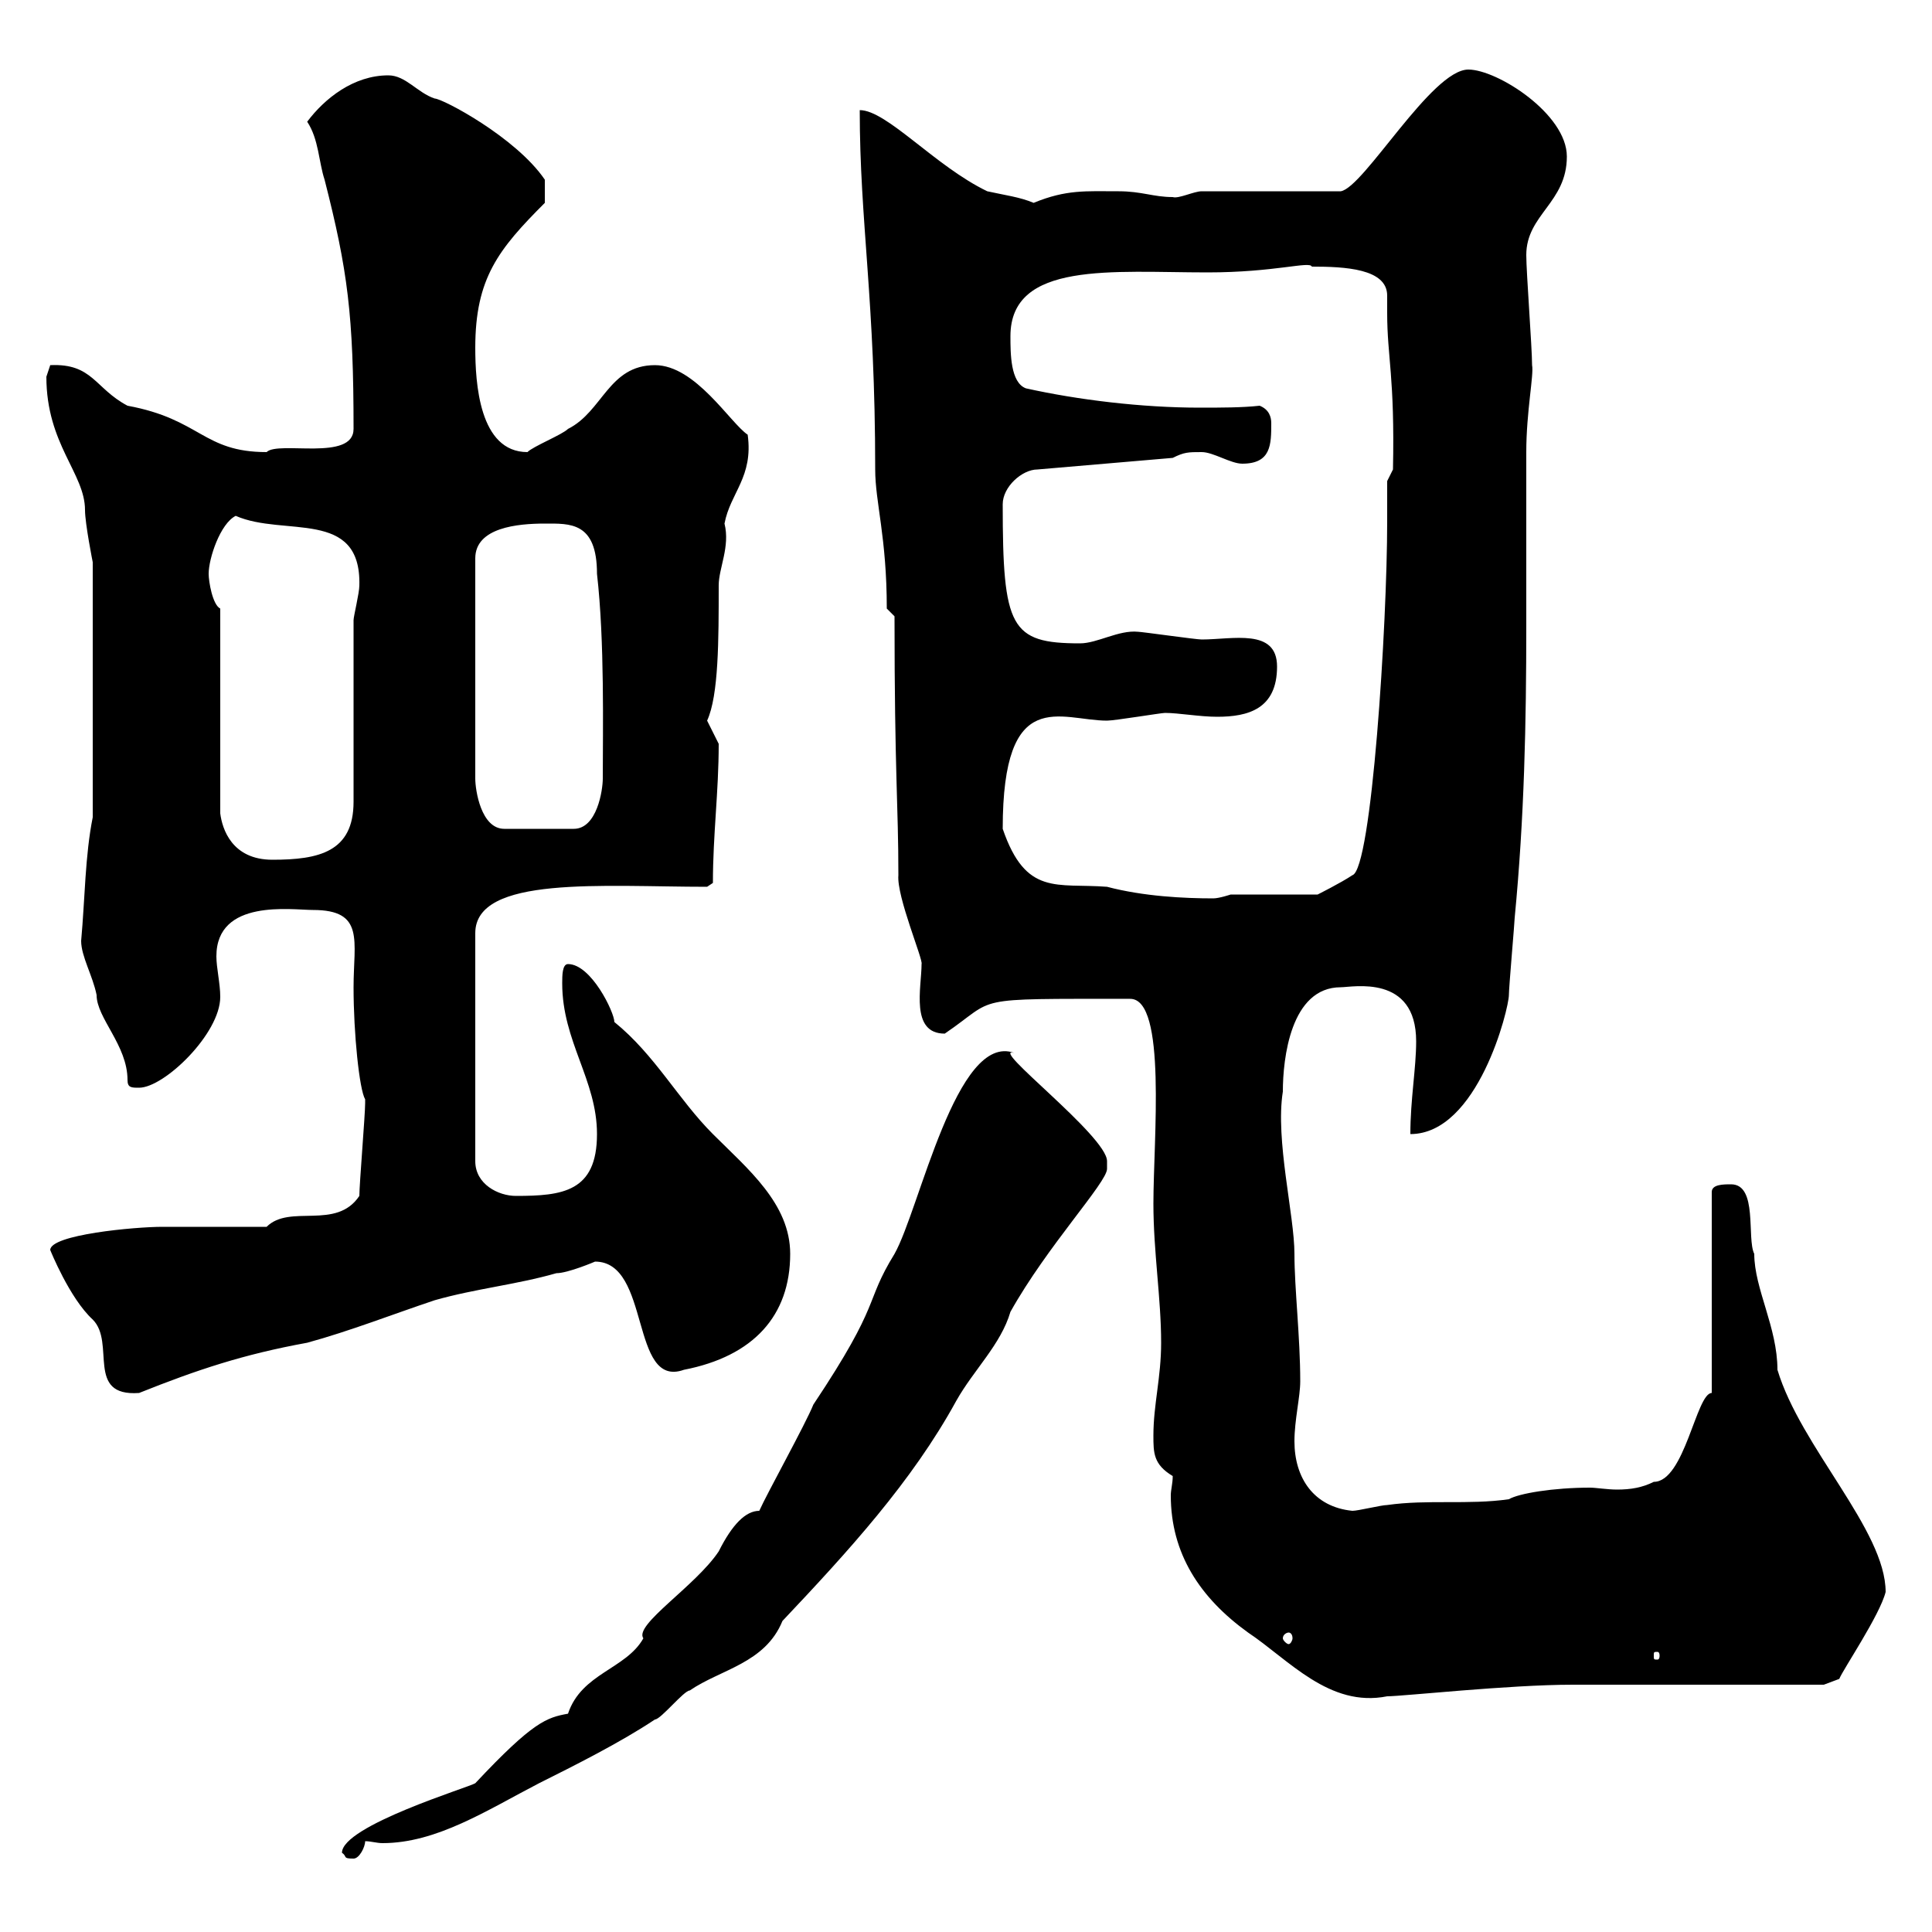 <svg xmlns="http://www.w3.org/2000/svg" xmlns:xlink="http://www.w3.org/1999/xlink" width="300" height="300"><path d="M53.10 287.70C54 288.30 53.10 288.60 54.90 288.60C55.80 288.60 56.70 286.80 56.70 285.90C57.60 285.90 58.50 286.20 59.40 286.20C67.80 286.20 75.60 281.10 83.70 276.90C89.10 274.20 96.30 270.60 101.70 267C102.60 267 106.20 262.50 107.10 262.50C111.90 259.20 118.80 258.30 121.50 251.70C131.70 240.90 141.60 230.10 148.50 217.50C151.20 212.70 155.40 208.80 156.90 203.70C162.60 193.50 171.90 183.60 171.90 181.50C171.90 181.50 171.90 180.30 171.90 180.30C171.90 176.40 153.30 162.30 157.50 163.50C148.50 160.20 142.80 187.80 138.90 194.70C134.10 202.50 137.10 201.90 126.30 218.10C125.10 221.10 119.10 231.90 117.90 234.60C115.80 234.60 113.70 236.70 111.60 240.90C108 246.30 98.40 252.30 99.90 254.40C97.20 259.20 90.30 259.80 88.20 266.10C84.90 266.70 82.80 267.30 73.80 276.90C72.90 277.50 53.10 283.50 53.10 287.70ZM182.10 229.20C182.10 230.40 181.80 231.30 181.80 232.20C181.80 241.20 186.30 248.10 193.80 253.50C200.10 257.70 206.40 265.20 215.40 263.40C217.80 263.40 234.30 261.60 244.20 261.60C249.60 261.60 277.80 261.60 283.20 261.60L285.60 260.70C286.20 259.20 291.90 250.80 292.80 247.20C292.80 237.60 279.60 224.70 276 212.70C276 206.10 272.40 200.10 272.40 194.70C271.20 192.30 273 183.90 268.80 183.90C267.60 183.90 265.80 183.90 265.80 185.10L265.80 216.30C263.40 216.30 261.60 230.10 256.80 230.10C255 231 253.20 231.30 251.10 231.30C249.60 231.30 247.80 231 246.90 231C241.20 231 235.80 231.90 234.30 232.80C228 233.70 221.70 232.80 215.40 233.70C214.50 233.70 210.90 234.60 210 234.60C204 234 201 229.50 201 223.80C201 220.50 201.90 216.90 201.90 214.50C201.90 207.60 201 200.10 201 194.70C201 188.70 198 177 199.20 169.50C199.20 164.40 200.40 153.30 208.20 153.30C210 153.30 219.90 151.20 219.90 161.70C219.90 165.90 219 170.70 219 176.10C229.50 176.10 234.30 156.60 234.30 154.50C234.30 153.30 235.20 143.10 235.20 142.50C236.70 126.90 237 112.20 237 97.20C237 88.20 237 79.50 237 70.20C237 63.90 238.20 58.20 237.90 56.70C237.90 54 237 42.30 237 39.60C237 33.30 243.30 31.50 243.30 24.30C243.30 17.70 232.50 10.80 228 10.80C222.30 10.80 211.80 29.10 208.20 29.70L186.60 29.70C185.40 29.70 183 30.90 182.10 30.60C179.10 30.60 177.30 29.70 173.70 29.70C168.60 29.70 165.60 29.40 160.50 31.50C158.40 30.60 156 30.30 153.30 29.70C145.20 25.80 137.70 17.10 133.50 17.10C133.50 34.50 135.90 46.50 135.90 72.90C135.90 78 137.70 83.40 137.70 94.50L138.90 95.70C138.90 120.30 139.50 124.80 139.50 135.90C139.20 139.20 143.40 149.10 143.10 149.70C143.10 153.30 141.30 160.50 146.70 160.50C155.10 154.80 150 155.10 175.50 155.10C181.20 155.10 179.10 177 179.10 186.90C179.10 194.40 180.30 201.60 180.30 208.50C180.30 213.90 179.10 218.10 179.10 222.90C179.10 225.60 179.10 227.40 182.10 229.20ZM257.70 257.10C257.70 257.70 257.40 257.70 257.40 257.70C256.80 257.70 256.80 257.70 256.80 257.10C256.80 256.50 256.80 256.50 257.40 256.50C257.40 256.50 257.70 256.50 257.70 257.10ZM200.10 253.50C200.40 253.50 200.70 253.80 200.70 254.40C200.70 254.70 200.40 255.30 200.10 255.30C199.80 255.30 199.20 254.70 199.20 254.40C199.20 253.80 199.80 253.50 200.10 253.50ZM7.80 194.10C7.80 194.10 10.80 201.60 14.40 204.90C18 208.50 13.20 216.90 21.60 216.30C30.60 212.70 37.80 210.30 47.70 208.50C54.30 206.70 61.20 204 67.50 201.90C73.80 200.10 80.10 199.50 86.40 197.70C88.20 197.70 92.40 195.90 92.40 195.90C101.10 195.90 97.80 215.70 106.20 212.70C117 210.60 122.70 204.30 122.70 194.70C122.70 186.90 116.10 181.50 110.70 176.10C105.30 170.70 101.70 163.80 95.40 158.70C95.40 157.20 91.80 149.70 88.20 149.70C87.30 149.70 87.30 151.50 87.30 152.70C87.30 161.70 92.70 167.70 92.70 176.10C92.70 185.10 87.30 185.70 80.10 185.70C77.40 185.70 73.80 183.90 73.80 180.30L73.80 144.90C73.80 135.90 93.60 137.70 109.80 137.70L110.70 137.10C110.70 129.60 111.60 123 111.60 115.50C111.60 115.50 109.80 111.90 109.80 111.90C111.60 108 111.60 99.30 111.60 90.90C111.60 88.20 113.40 84.90 112.50 81.30C113.40 76.50 117 74.10 116.10 67.50C113.40 65.70 108 56.70 101.70 56.70C94.50 56.70 93.60 63.90 88.20 66.60C87.30 67.50 82.80 69.30 81.90 70.20C74.40 70.20 73.80 59.40 73.80 54C73.80 43.20 77.40 38.70 84.60 31.50L84.60 27.90C80.10 21.30 68.70 15.30 67.50 15.30C64.80 14.40 63 11.70 60.30 11.70C54.90 11.70 50.40 15.30 47.70 18.90C49.50 21.60 49.50 25.20 50.40 27.90C54 42 54.90 48.90 54.90 66.60C54.90 71.70 43.20 68.40 41.40 70.20C31.50 70.20 31.20 65.10 19.80 63C14.70 60.30 14.40 56.40 7.80 56.70C7.80 56.70 7.20 58.50 7.20 58.50C7.20 69 13.20 73.50 13.20 79.20C13.20 81.30 14.40 87.30 14.40 87.30L14.40 126.90C13.20 132.90 13.20 139.50 12.60 146.10C12.60 148.50 14.40 151.50 15 154.50C15 158.10 19.80 162.30 19.80 167.70C19.80 168.90 20.40 168.90 21.60 168.90C25.50 168.90 34.20 160.50 34.20 154.80C34.20 152.70 33.60 150.30 33.60 148.50C33.60 139.50 45.30 141.30 48.60 141.30C56.70 141.30 54.90 146.10 54.90 153.30C54.90 160.50 55.80 169.20 56.70 170.70C56.70 171.30 56.70 171.30 56.70 171.30C56.70 173.10 55.80 183.90 55.80 185.70C52.20 191.10 45 186.90 41.40 190.50C38.40 190.50 27.60 190.50 25.20 190.50C21 190.50 7.80 191.70 7.80 194.10ZM155.70 128.70C155.70 106.20 164.70 111.90 171.90 111.90C173.10 111.90 180.30 110.70 180.90 110.70C183 110.70 186.30 111.30 189 111.30C193.80 111.30 198.30 110.10 198.30 103.50C198.30 97.50 191.40 99.30 186.60 99.30C185.70 99.30 177.30 98.10 176.70 98.10C173.70 97.80 170.40 99.90 167.70 99.90C156.90 99.90 155.70 97.50 155.70 78.30C155.70 75.60 158.70 72.90 161.10 72.90L182.10 71.10C183.90 70.20 184.50 70.20 186.60 70.20C188.40 70.20 191.10 72 192.90 72C197.40 72 197.40 69 197.40 65.70C197.40 64.80 197.10 63.60 195.60 63C192.90 63.30 189.60 63.30 186.30 63.30C177.30 63.30 167.40 62.10 159.30 60.30C156.90 59.40 156.90 54.90 156.90 52.20C156.90 40.50 172.80 42.30 187.50 42.30C198 42.30 203.40 40.50 203.70 41.40C208.80 41.40 215.40 41.70 215.40 45.90C215.40 46.80 215.40 47.70 215.40 48.60C215.40 55.50 216.60 58.50 216.30 72.90L215.40 74.70C215.40 77.10 215.40 78.90 215.40 81C215.40 96.90 213 135 210 135.90C208.20 137.10 204.60 138.90 204.60 138.90L191.10 138.90C191.10 138.90 189.30 139.50 188.40 139.50C183.90 139.50 177.60 139.20 171.90 137.70C164.10 137.10 159.30 139.20 155.70 128.70ZM34.20 94.50C33 93.90 32.40 90.30 32.40 89.10C32.40 86.70 34.20 81.30 36.60 80.10C44.10 83.40 56.10 78.90 55.80 90.90C55.80 92.10 54.90 95.70 54.90 96.30L54.90 124.50C54.90 132.30 49.50 133.50 42.30 133.50C36 133.50 34.50 128.70 34.20 126.30ZM84.60 81.30C88.50 81.30 92.70 81 92.70 89.10C93.90 99.60 93.60 113.40 93.60 120.90C93.60 122.70 92.70 128.70 89.10 128.70L78.30 128.70C74.70 128.70 73.80 122.70 73.80 120.90L73.80 86.70C73.80 81.90 80.40 81.30 84.60 81.30Z"/></svg>